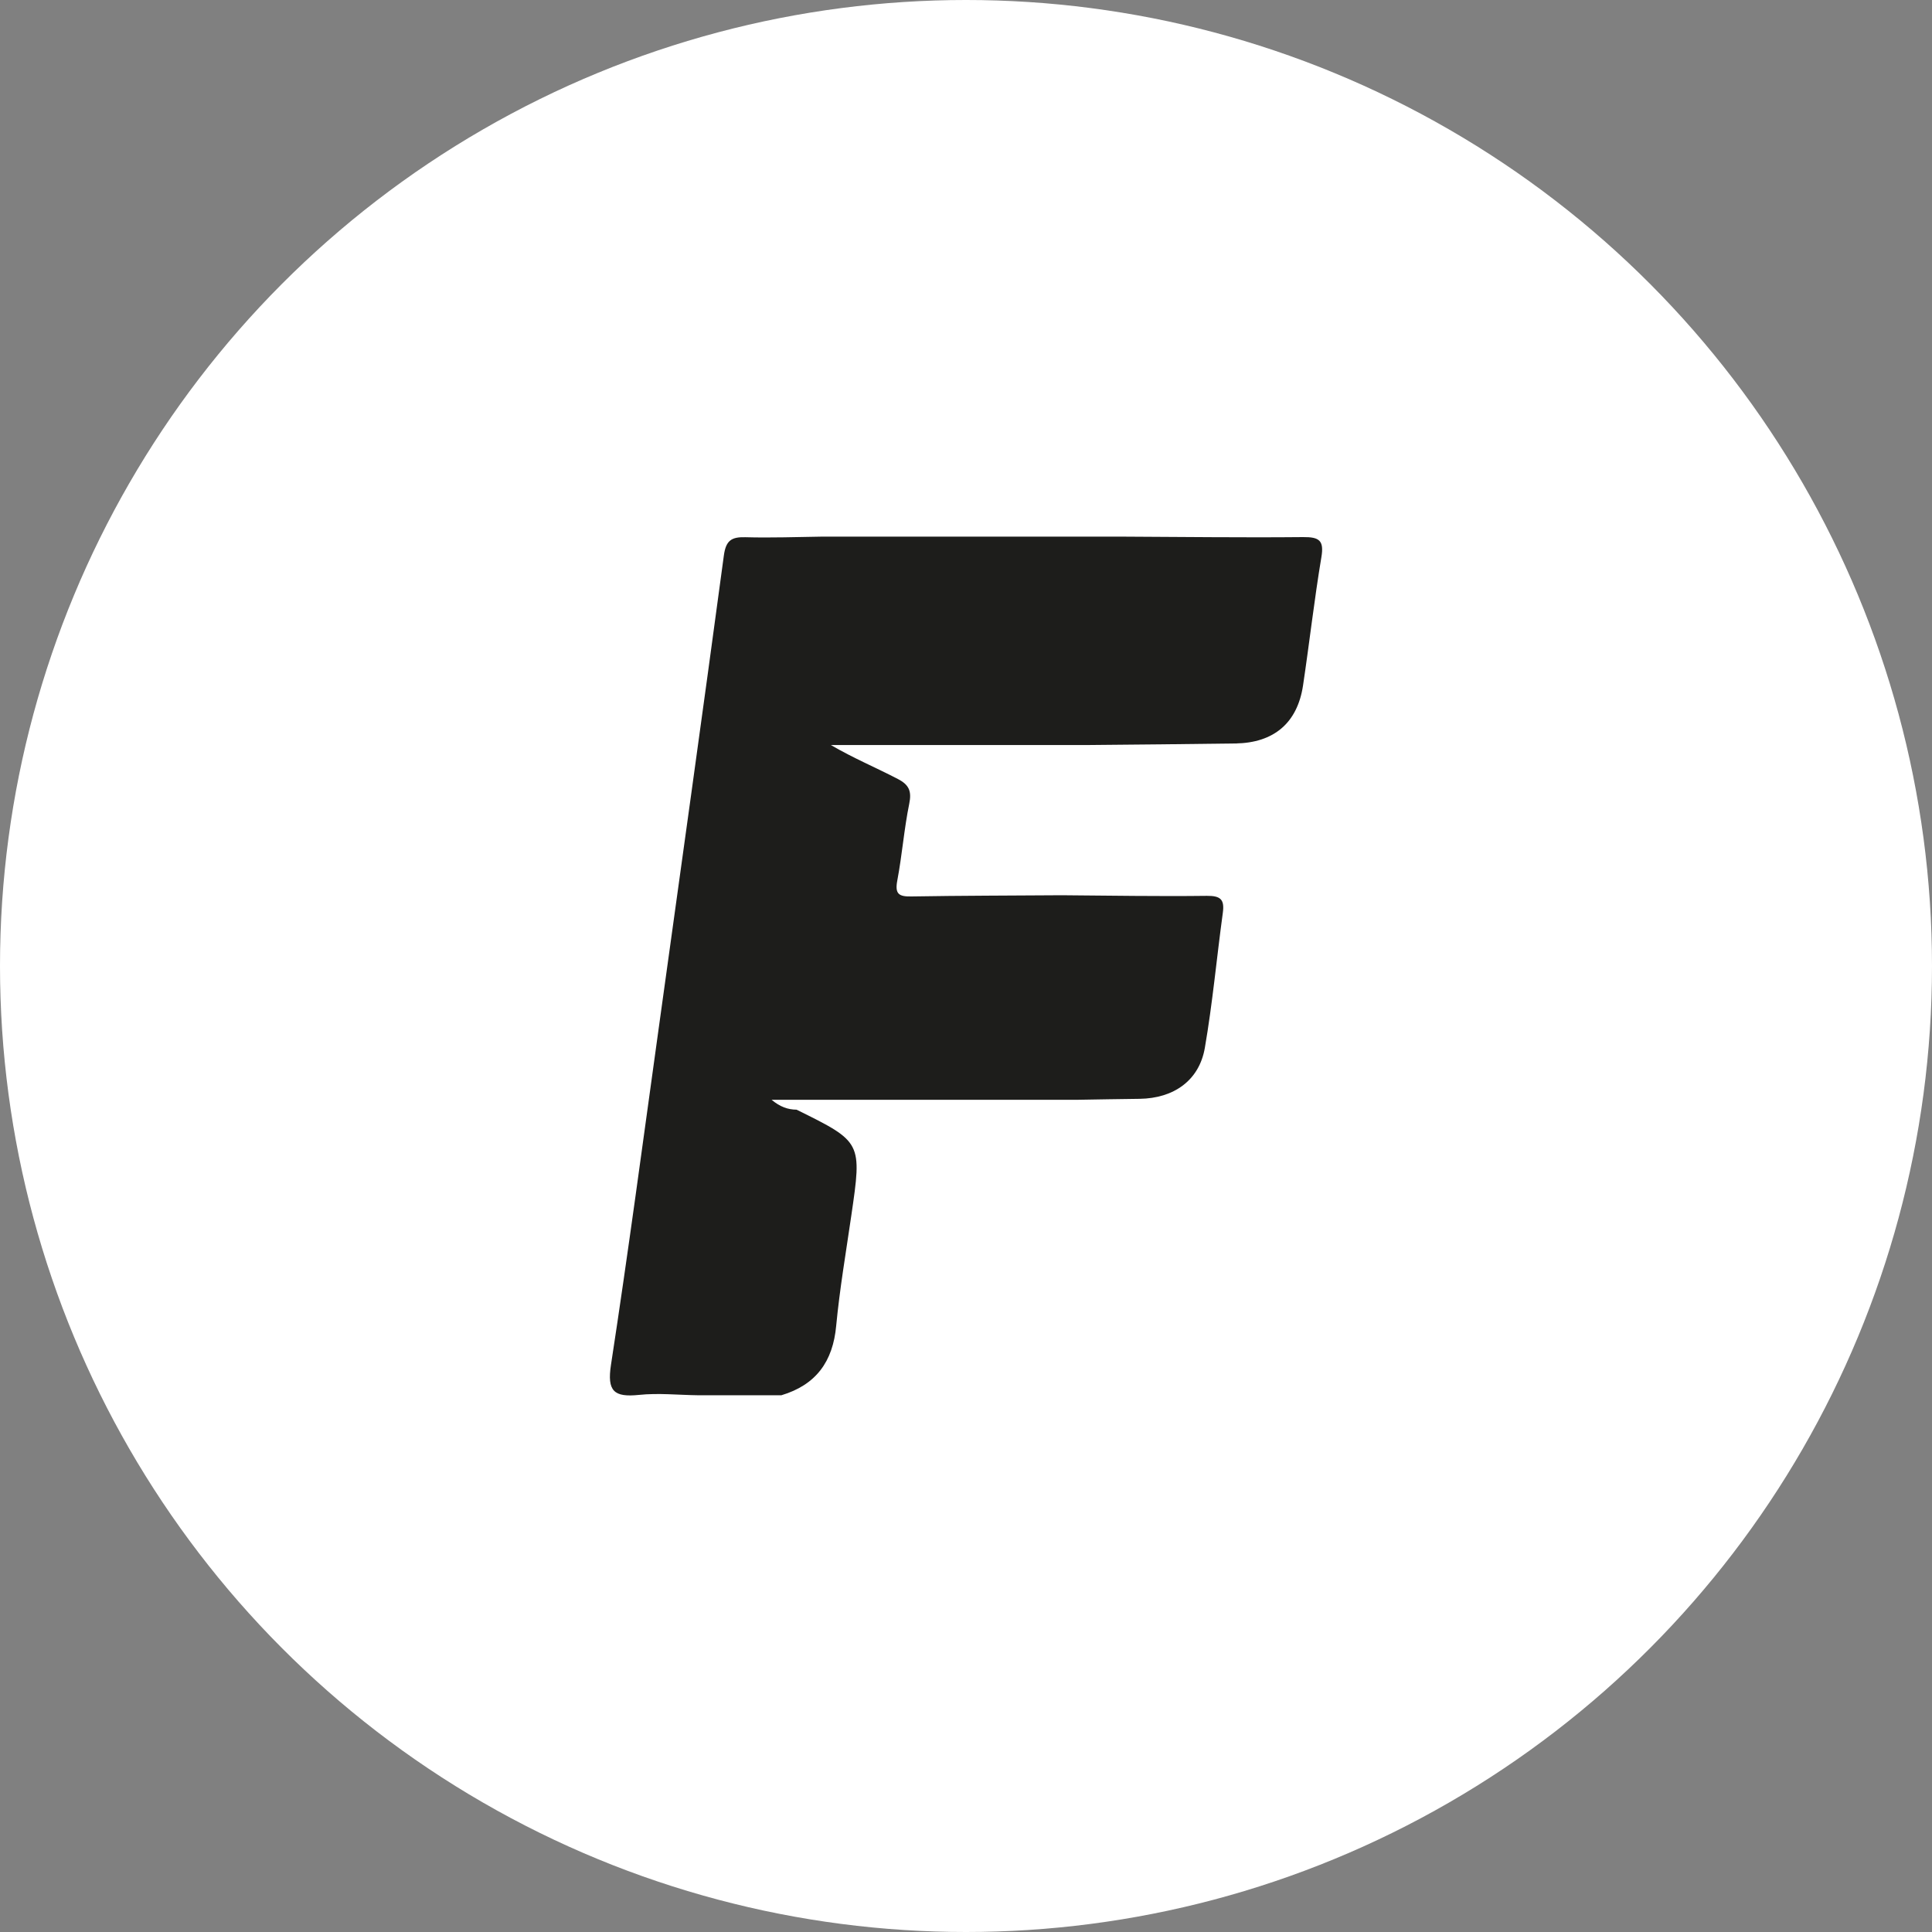 <?xml version="1.0" encoding="utf-8"?>
<!-- Generator: Adobe Illustrator 24.1.1, SVG Export Plug-In . SVG Version: 6.00 Build 0)  -->
<svg version="1.1" id="Capa_1" xmlns="http://www.w3.org/2000/svg" xmlns:xlink="http://www.w3.org/1999/xlink" x="0px" y="0px"
	 viewBox="0 0 160 160" style="enable-background:new 0 0 160 160;" xml:space="preserve">
<rect x="0" y="0" width="160" height="160" fill="#808080" stroke="none"/>
<style type="text/css">
	.st0{fill:#FFFFFF;}
	.st1{fill:#1D1D1B;}
</style>
<circle class="st0" cx="80" cy="80" r="80"/>
<circle class="st0" cx="-44.71" cy="326.45" r="80"/>
<circle class="st0" cx="131.46" cy="326.45" r="80"/>
<circle class="st0" cx="303.8" cy="326.45" r="80"/>
<circle class="st0" cx="-44.71" cy="495.02" r="80"/>
<circle class="st0" cx="131.46" cy="495.02" r="80"/>
<path class="st1" d="M64.71,115.55c-2.29,0-4.58,0-6.88,0c-1.64-0.02-3.3-0.2-4.92-0.03c-2.06,0.21-2.65-0.3-2.31-2.5
	c1.43-9.32,2.67-18.66,3.97-28C56.37,72.01,58.2,59,59.95,45.98c0.17-1.22,0.63-1.52,1.77-1.49c2.14,0.06,4.29-0.02,6.43-0.05
	c3.01,0,6.02,0,9.03,0c5.16,0,10.32,0,15.48,0c5.09,0.02,10.17,0.09,15.26,0.04c1.32-0.01,1.75,0.26,1.51,1.67
	c-0.59,3.53-0.99,7.09-1.52,10.63c-0.47,3.09-2.41,4.74-5.59,4.79c-4.08,0.06-8.16,0.09-12.24,0.13c-7.09,0-14.18,0-21.27,0
	c1.86,1.09,3.74,1.87,5.56,2.82c0.92,0.48,1.14,1.01,0.93,2.04c-0.43,2.1-0.59,4.25-0.99,6.36c-0.21,1.11,0.12,1.34,1.16,1.32
	c4.15-0.07,8.31-0.07,12.46-0.1c4.01,0.03,8.01,0.1,12.02,0.05c1.13-0.01,1.47,0.3,1.32,1.4c-0.51,3.73-0.85,7.49-1.49,11.19
	c-0.47,2.71-2.58,4.18-5.4,4.22c-1.72,0.02-3.43,0.05-5.15,0.08c-7.74,0-15.49,0-23.23,0c-0.63,0-1.25,0-2.1,0
	c0.71,0.59,1.35,0.81,2.07,0.82c5.43,2.68,5.42,2.68,4.53,8.78c-0.44,3.03-0.96,6.06-1.25,9.11
	C68.98,112.76,67.58,114.69,64.71,115.55z"/>
<g>
	<path class="st1" d="M260.06,339.56c-4.51,0-9.02,0.07-13.52-0.02c-3.44-0.07-4.21-1.02-3.53-4.26c1.16-5.53,2.44-11.04,3.59-16.57
		c0.51-2.44,2.07-3.59,4.37-3.64c9.7-0.23,19.41-0.42,29.11-0.49c2.39-0.02,3.93,0.98,3.24,3.93c-1.34,5.73-2.43,11.51-3.74,17.24
		c-0.72,3.14-3.44,3.51-5.99,3.6c-4.5,0.15-9.01,0.04-13.52,0.04C260.06,339.45,260.06,339.51,260.06,339.56z M275.69,318.64
		c-6.07,0-11.94,0.03-17.8-0.02c-1.7-0.01-1.72,1.21-1.96,2.31c-0.86,3.95-1.63,7.92-2.57,11.84c-0.41,1.7,0.25,1.93,1.71,1.91
		c4.85-0.09,9.71-0.2,14.56-0.05c2.07,0.06,2.82-0.67,3.19-2.59C273.66,327.63,274.69,323.26,275.69,318.64z"/>
	<path class="st1" d="M302.5,339.13c-4.05,0-8.09,0.03-12.14-0.02c-1.26-0.02-2.55-0.15-3.76-0.45c-1.24-0.31-1.91-1.19-1.74-2.59
		c0.19-1.55,1.19-1.67,2.47-1.68c7.98-0.1,15.96-0.26,23.94-0.41c2.79-0.05,5.06-3.02,4.29-5.72c-0.41-1.46-1.71-0.81-2.6-0.81
		c-6.94,0.02-13.88,0.13-20.82,0.18c-5.09,0.04-5.28-0.21-4.3-5.06c0.18-0.91,0.28-1.83,0.46-2.74c0.86-4.28,2.03-5.43,6.49-5.56
		c8.44-0.25,16.88-0.32,25.32-0.44c0.8-0.01,1.62,0.12,2.38,0.34c1.17,0.33,2.22,0.94,2.11,2.36c-0.14,1.78-1.59,1.32-2.66,1.33
		c-6.94,0.07-13.88,0.1-20.82,0.17c-2.15,0.02-4.31,2.96-3.64,4.91c0.44,1.26,1.56,0.7,2.36,0.7c6.36-0.02,12.72-0.14,19.08-0.16
		c4.85-0.02,5.31,0.63,4.15,5.25c-0.39,1.57-0.88,3.14-1,4.74c-0.3,3.82-2.62,5.16-6.04,5.2c-4.51,0.05-9.02,0.01-13.53,0.01
		C302.5,338.84,302.5,338.98,302.5,339.13z"/>
	<path class="st1" d="M351.98,325.32c3.41,2.81,6.52,5.37,9.63,7.93c0.89,0.73,1.97,1.37,1.46,2.81c-0.45,1.26-1.58,1.74-2.7,1.91
		c-2.55,0.39-4.96,0.3-7.15-1.61c-2.49-2.17-4.9-5.96-7.8-5.76c-2.84,0.2-5.58,3.38-8.15,5.49c-2.43,1.99-5.16,2.49-8.1,2.4
		c-1.21-0.04-2.89,0.2-3.33-1.24c-0.44-1.45,1.06-2.11,2.11-2.79c3.87-2.52,7.75-5.03,11.62-7.55c0.38-0.25,0.7-0.57,1.22-0.99
		c-3.09-2.59-6.06-5.14-9.11-7.59c-2.23-1.79-1.28-3.08,0.72-3.7c2.71-0.85,5.43-0.78,7.85,1.24c2.38,1.99,4.68,5.35,7.41,5.25
		c2.68-0.09,5.22-3.06,7.89-4.64c2.46-1.45,4.76-3.39,7.9-3.14c1.12,0.09,2.5-0.09,2.96,1.28c0.49,1.46-0.83,2.02-1.75,2.62
		C360.57,319.88,356.47,322.46,351.98,325.32z"/>
</g>
<g>
	<path class="st1" d="M114.38,307.64c2.76,4.96,7.02,8.09,11.62,11.12c-0.4,0.3-0.71,0.6-1.08,0.79
		c-8.86,4.67-17.8,9.14-27.37,12.21c-1.27,0.41-2.65,0.65-3.98,0.66c-8.86,0.06-17.72,0.03-26.68-0.31
		c1.53-0.64,3.07-1.24,4.58-1.92c14.78-6.68,28.35-15.38,41.35-24.99c6.02-4.45,11.9-9.11,18.85-12.11
		c6.24-2.7,12.23-2.58,18.09,1.25c1.24,0.81,3.11,0.76,4.71,0.88c6.65,0.52,6.66,0.49,8.04,6.91c0.17,0.77,0.28,1.56,0.43,2.45
		c-5.01-1.37-9.58,0.06-13.98,1.74c-4.81,1.84-5.31,5.56-1.54,9.14c5.11,4.84,11.39,7.62,17.86,10.04
		c8.38,3.14,17.05,5.19,25.88,6.59c0.58,0.09,1.15,0.27,1.65,0.39c-29.85,0-59.73,0-89.62,0c-0.01-0.1-0.03-0.21-0.04-0.31
		c4.2-1.85,8.41-3.69,12.61-5.56c9-4,17.32-9.16,25.39-14.74c0.52-0.36,1.2-0.91,1.27-1.44c0.53-4.14,3.54-5.84,6.97-6.83
		c3.38-0.98,6.89-1.49,10.38-2.22c-0.09-3-0.63-3.54-3.72-3.66c-2.25-0.09-4.49-0.22-6.73-0.42c-0.57-0.05-1.19-0.31-1.65-0.66
		c-4.8-3.66-9.88-3.29-15.07-1.07C125.87,298.47,120.24,302.98,114.38,307.64z M132.61,321c3.42,0.01,7.61-3.64,9.58,2.85
		c0.88-3.57,0.88-3.57,4.02-2.69c1.11,0.31,2.2,0.7,3.31,1.01c1.09,0.31,2.2,0.56,3,0.77c-3.13-2.6-6.39-5.3-9.85-8.17
		C139.63,316.65,136.12,318.83,132.61,321z"/>
	<path class="st1" d="M72.8,337.59c-1.52,0-2.66,0-4.02,0c0,2.52,0,4.92,0,7.48c-1.07,0-1.92,0-2.94,0c0-3.08,0-6.14,0-9.38
		c4.8,0,9.55-0.09,14.29,0.05c1.72,0.05,2.58,1.45,2.65,3.1c0.09,2.02,0.02,4.04,0.02,6.22c-0.98,0-1.82,0-2.88,0
		c0-1.38,0-2.72,0-4.05c0-3.61-0.19-3.79-4.09-3.34c0,2.42,0,4.89,0,7.43c-1.1,0-1.95,0-3.04,0C72.8,342.57,72.8,340.17,72.8,337.59
		z"/>
	<path class="st1" d="M164.52,345.16c-3.63,0-7.22,0.1-10.81-0.05c-1.65-0.07-2.66-1.11-2.76-2.94c-0.3-5.57,0.6-6.54,6.24-6.54
		c2.1,0,4.21,0,6.48,0c0.03,0.67,0.06,1.22,0.09,1.99c-2.6,0-5.04,0.07-7.47-0.02c-2.02-0.08-2.37,0.98-2.34,2.67
		c0.06,2.94,0.15,3.17,2.35,3.23c1.5,0.04,3,0,4.49-0.02c0.19,0,0.38-0.1,0.67-0.19c0-0.57,0-1.15,0-1.58
		c-0.87-1.15-3.19,0.73-3.37-1.86c2.2,0,4.22,0,6.42,0C164.52,341.59,164.52,343.3,164.52,345.16z"/>
	<path class="st1" d="M92.73,345.23c-0.48,0-0.95,0-1.43,0c-4.72,0-5.51-0.79-5.41-5.44c0.06-2.89,1.2-4.07,4.1-4.14
		c1.91-0.04,3.82-0.06,5.72,0c2.78,0.09,4.07,1.5,4.02,4.27c-0.01,0.68-0.12,1.35-0.11,2.03c0.03,1.92-1.06,2.91-2.81,3.13
		c-1.34,0.17-2.71,0.03-4.07,0.03C92.73,345.15,92.73,345.19,92.73,345.23z M92.67,337.16c-1.19,0.55-2.91,0.79-3.48,1.73
		c-1.51,2.49,0.03,4.73,2.97,4.78c0.68,0.01,1.37,0.02,2.04-0.02c1.61-0.11,2.43-0.88,2.47-2.59
		C96.73,338.05,96.32,337.63,92.67,337.16z"/>
	<path class="st1" d="M102.64,335.67c3.57,0,6.97-0.07,10.36,0.02c2.12,0.06,3.25,1.23,3.34,3.33c0.09,1.95,0.02,3.91,0.02,6.03
		c-0.97,0-1.81,0-3.06,0c0-1.66-0.04-3.38,0.01-5.11c0.06-1.73-0.65-2.46-2.44-2.34c-1.61,0.11-3.24,0.02-5.11,0.02
		c0,2.57,0,4.98,0,7.47c-1.17,0-2.09,0-3.13,0C102.64,341.96,102.64,338.95,102.64,335.67z"/>
	<path class="st1" d="M181.59,345.11c-0.98,0-1.85,0-3.01,0c0-1.83-0.03-3.64,0.01-5.45c0.03-1.45-0.55-2.12-2.07-2.05
		c-1.76,0.07-3.53,0.02-5.51,0.02c0,2.52,0,4.87,0,7.41c-1.12,0-2.02,0-3.09,0c0-3.02,0-6.04,0-9.27c3.75,0,7.54-0.17,11.31,0.13
		c0.85,0.07,2.07,1.65,2.26,2.69C181.84,340.61,181.59,342.75,181.59,345.11z"/>
	<path class="st1" d="M184.74,345.21c0-3.3,0-6.27,0-9.41c3.63,0,7.19,0,10.87,0c0,0.55,0,1.12,0,1.83c-2.53,0-5.03,0-7.7,0
		c-0.06,0.7-0.11,1.27-0.18,2.07c2.44,0,4.71,0,6.99,0c0.1,0.23,0.2,0.45,0.31,0.68c-0.48,0.3-0.94,0.84-1.43,0.87
		c-1.83,0.1-3.67,0.04-5.67,0.04c0,0.73,0,1.34,0,2.12c2.55,0,5.05,0,7.54,0c0.14,0.16,0.28,0.32,0.42,0.48
		c-0.4,0.44-0.78,1.24-1.19,1.26C191.46,345.26,188.2,345.21,184.74,345.21z"/>
	<path class="st1" d="M129.9,343.09c3.5-2.73,7-5.46,10.27-8.02c2.66,2.86,6.28,6.75,7.99,8.58c-5.59-2.17-6.19-2.22-8.3,2.34
		c-0.29-0.61-0.55-1.1-0.77-1.6c-1.4-3.23-2.3-3.6-5.67-2.28c-1.11,0.44-2.23,0.87-3.35,1.3
		C130.02,343.3,129.96,343.19,129.9,343.09z"/>
	<path class="st1" d="M131.3,335.76c0,0.65,0,1.16,0,1.86c-1.37,0-2.71,0-4.3,0c0,2.64,0,5.1,0,7.65c-1.12,0-1.98,0-3.13,0
		c0-2.46,0-4.92,0-7.54c-1.62,0-2.95,0-4.42,0c0-0.73,0-1.29,0-1.97C123.35,335.76,127.2,335.76,131.3,335.76z"/>
</g>
<g>
	<g>
		<path class="st1" d="M1.25,507.96c-1.28,0-2.27,0-3.4,0c0-6.67,0-13.34,0-20.02c2.77-0.74,3.16-0.57,4.18,2.03
			c0.84,2.13,1.63,4.28,2.8,6.37c0-2.8,0-5.6,0-8.54c1.31,0,2.44,0,3.65,0c0,6.72,0,13.39,0,20.21c-0.79,0-1.49-0.07-2.16,0.02
			c-1.07,0.13-1.55-0.34-1.89-1.3c-0.9-2.55-1.89-5.07-3.18-7.55C1.25,502.04,1.25,504.9,1.25,507.96z"/>
		<path class="st1" d="M-22.57,487.74c3.75,0,7.24,0,10.87,0c0.05,0.47,0.14,0.91,0.14,1.36c0.02,5.42,0.03,10.84,0.03,16.26
			c0,1.96-0.66,2.64-2.6,2.65c-2.05,0.02-4.09,0-6.14,0.01c-1.32,0.01-2.25-0.64-2.27-1.92C-22.61,500.05-22.57,494-22.57,487.74z
			 M-15.29,491.21C-15.97,491.21-14.84,491.27-15.29,491.21c-3.29-0.43-3.83,0.42-3.73,2.1c0.14,2.14,0.03,4.3,0.03,6.45
			c0,1.54,0,3.09,0,4.63c1.4,0,2.54,0,3.69,0C-15.29,500-15.29,495.72-15.29,491.21z"/>
		<path class="st1" d="M-84.19,499.66c-0.99,0-1.85,0-2.93,0c0,2.77,0,5.48,0,8.27c-1.24,0-2.27,0-3.42,0c0-6.7,0-13.37,0-20.15
			c3.51,0,6.99,0,10.76,0c-0.45,3.34,0.87,6.75-0.77,10.03c-0.16,0.32-0.06,0.78-0.03,1.18c0.25,2.94,0.51,5.88,0.78,8.93
			c-1.19,0-2.21,0-3.44,0C-83.54,505.23-83.85,502.54-84.19,499.66z M-87.15,495.85c3.73,0.74,4.4,0.2,3.55-4.63
			c-0.84,0-1.71-0.09-2.55,0.04c-0.37,0.06-0.92,0.54-0.95,0.87C-87.21,493.38-87.15,494.64-87.15,495.85z"/>
		<path class="st1" d="M-66.81,491.37c0,1.6,0,3.05,0,4.74c1.66,0,3.27,0.01,4.88,0c1.49-0.01,2.28,0.64,2.28,2.2
			c-0.01,2.51,0.06,5.01,0.03,7.52c-0.02,1.46-0.79,2.22-2.32,2.2c-2.05-0.03-4.09,0.01-6.14-0.01c-1.8-0.02-2.51-0.73-2.57-2.54
			c-0.03-0.93-0.01-1.85-0.01-2.91c1.28,0,2.46,0,3.73,0c0.04,0.63,0.08,1.19,0.13,1.85c1.13,0,2.21,0,3.5,0c0-0.77,0-1.5,0-2.24
			c0-0.75,0-1.51,0-2.55c-1.77,0-3.44-0.01-5.11,0c-1.33,0.01-2.19-0.63-2.22-1.93c-0.08-3.25-0.03-6.51-0.03-9.89
			c3.67,0,7.2,0,10.88,0c0,1.63,0,3.28,0,5.02c-1.07,0-2.11,0-3.3,0c-0.11-0.42-0.23-0.9-0.38-1.45
			C-64.54,491.37-65.66,491.37-66.81,491.37z"/>
		<path class="st1" d="M-56.74,487.76c1.2,0,2.28,0,3.5,0c0,1.93,0,3.78,0,5.63c0.13,0.04,0.26,0.09,0.4,0.13
			c0.57-1.19,1.31-2.34,1.67-3.59c0.56-1.9,1.67-2.62,3.57-2.26c0.44,0.08,0.91,0.06,1.61,0.1c-1.16,2.51-2.21,4.88-3.35,7.21
			c-0.49,1-0.56,1.88-0.15,2.95c1.22,3.25,2.3,6.54,3.5,9.98c-1.34,0-2.48,0-3.82,0c-0.7-2.1-1.44-4.31-2.24-6.67
			c-1.81,2.09-0.8,4.43-1.26,6.64c-1.09,0-2.21,0-3.43,0C-56.74,501.16-56.74,494.5-56.74,487.76z"/>
		<path class="st1" d="M-25.42,487.8c0,2.85,0.07,5.63-0.03,8.41c-0.06,1.59-2.32,3.23-4.36,3.39c-2.96,0.23-2.96,0.23-2.96,3.19
			c0,1.57-0.02,3.15-0.04,4.72c0,0.1-0.07,0.21-0.15,0.41c-0.99,0-2.02,0-3.19,0c0-6.66,0-13.32,0-20.12
			C-32.66,487.8-29.18,487.8-25.42,487.8z M-29.08,490.98c0,0-3.31-1.17-3.61,1.46c-0.4,3.41-0.18,3.61,1.57,3.58
			C-28.94,495.98-28.67,495.38-29.08,490.98z"/>
		<path class="st1" d="M-111.58,495.28c0.18-3.6,2.23-6.58,5.55-7.87c3.02-1.17,6.76-0.31,9.03,2.08c2.42,2.55,3.22,6.15,1.52,9.17
			c-1.81,3.23-4.02,6.25-6.15,9.3c-0.77,1.1-2,1.19-2.8,0.06c-2.23-3.18-4.39-6.42-6.44-9.73
			C-111.38,497.46-111.35,496.3-111.58,495.28z M-103.13,506.08c2.44-3.1,4.79-5.85,5.89-9.36c0.71-2.27-0.22-4.8-2.1-6.2
			c-2.05-1.52-4.71-1.67-6.88-0.39c-2.02,1.2-3.2,3.61-2.77,5.93C-108.25,500-105.44,502.75-103.13,506.08z"/>
		<path class="st1" d="M11.45,491.1c0-1.2,0-2.18,0-3.3c3.57,0,7.09,0,10.71,0c0,1.07,0,2.09,0,3.31c-1.11,0-2.18,0-3.47,0
			c0,5.68,0,11.18,0,16.79c-1.29,0-2.37,0-3.67,0c0-5.46,0-10.96,0-16.63C13.71,491.21,12.59,491.15,11.45,491.1z"/>
		<path class="st1" d="M-5.23,507.94c-1.22,0-2.31,0-3.48,0c0-6.75,0-13.42,0-20.18c1.17,0,2.26,0,3.48,0
			C-5.23,494.45-5.23,501.1-5.23,507.94z"/>
		<path class="st1" d="M-73.41,507.92c-1.23,0-2.31,0-3.48,0c0-6.76,0-13.41,0-20.15c1.19,0,2.27,0,3.48,0
			C-73.41,494.45-73.41,501.11-73.41,507.92z"/>
		<path class="st1" d="M-103.06,498.97c-2.22-0.01-3.76-1.52-3.77-3.7c-0.01-1.95,1.78-3.71,3.79-3.72c2-0.01,3.58,1.51,3.58,3.43
			C-99.47,497.47-100.83,498.98-103.06,498.97z"/>
	</g>
	<g>
		<path class="st1" d="M-89.32,514.34h2.78v0.8h-2.78V514.34z"/>
		<path class="st1" d="M-78.09,511.45c1.64,0,2.82,1.37,2.82,3.3c0,1.93-1.18,3.29-2.82,3.29c-1.64,0-2.83-1.36-2.83-3.29
			C-80.92,512.82-79.73,511.45-78.09,511.45z M-78.09,517.25c1.08,0,1.89-1.01,1.89-2.51c0-1.51-0.8-2.53-1.89-2.53
			c-1.08,0-1.9,1.02-1.9,2.53C-79.99,516.24-79.16,517.25-78.09,517.25z"/>
		<path class="st1" d="M-69.61,511.69v-0.13h1.5v0.13c-0.24,0.06-0.3,0.13-0.3,0.35v3.58c0,1.14,0.34,1.66,1.35,1.66
			c0.96,0,1.31-0.53,1.31-1.66v-3.58c0-0.23-0.05-0.29-0.29-0.35v-0.13h1.5v0.13c-0.23,0.05-0.32,0.15-0.32,0.35v3.78
			c0,1.47-0.75,2.22-2.2,2.22c-1.52,0-2.23-0.72-2.23-2.22v-3.78C-69.3,511.82-69.38,511.74-69.61,511.69z"/>
		<path class="st1" d="M-57.73,517.79c0.24-0.06,0.29-0.12,0.29-0.35v-5.11h-1.4c-0.23,0-0.29,0.06-0.35,0.3h-0.15v-1.37h0.15
			c0.06,0.24,0.12,0.3,0.35,0.3h3.71c0.23,0,0.3-0.06,0.36-0.3h0.14v1.37h-0.14c-0.06-0.24-0.13-0.3-0.36-0.3h-1.4v5.11
			c0,0.23,0.05,0.29,0.29,0.35v0.15h-1.49V517.79z"/>
		<path class="st1" d="M-49.41,517.79c0.23-0.06,0.28-0.12,0.28-0.35v-5.38c0-0.23-0.05-0.3-0.28-0.36v-0.13h1.96
			c0.8,0,1.46,0.04,2,0.38c0.86,0.55,1.29,1.47,1.29,2.76c0,2.16-1.09,3.24-3.29,3.24h-1.96V517.79z M-47.55,517.14
			c1.75,0,2.47-0.63,2.47-2.42c0-1.72-0.73-2.42-2.35-2.42h-0.8v4.83H-47.55z"/>
		<path class="st1" d="M-35.81,511.45c1.64,0,2.82,1.37,2.82,3.3c0,1.93-1.18,3.29-2.82,3.29s-2.83-1.36-2.83-3.29
			C-38.64,512.82-37.45,511.45-35.81,511.45z M-35.81,517.25c1.08,0,1.89-1.01,1.89-2.51c0-1.51-0.8-2.53-1.89-2.53
			c-1.08,0-1.9,1.02-1.9,2.53C-37.71,516.24-36.88,517.25-35.81,517.25z"/>
		<path class="st1" d="M-24.69,511.45c1.64,0,2.82,1.37,2.82,3.3c0,1.93-1.18,3.29-2.82,3.29c-1.64,0-2.83-1.36-2.83-3.29
			C-27.52,512.82-26.33,511.45-24.69,511.45z M-24.69,517.25c1.08,0,1.89-1.01,1.89-2.51c0-1.51-0.8-2.53-1.89-2.53
			c-1.08,0-1.9,1.02-1.9,2.53C-26.58,516.24-25.76,517.25-24.69,517.25z"/>
		<path class="st1" d="M-11.05,517.79v0.15h-1.55v-0.15c0.16-0.01,0.23-0.07,0.23-0.16c0-0.02-0.01-0.07-0.04-0.11l-1.25-2.31h-1.31
			v2.22c0,0.23,0.05,0.29,0.28,0.35v0.15h-1.46v-0.15c0.23-0.06,0.28-0.12,0.28-0.35v-5.38c0-0.23-0.05-0.3-0.28-0.36v-0.13h2.55
			c1.42,0,2.21,0.7,2.21,1.76c0,0.86-0.49,1.51-1.37,1.76l1.34,2.44C-11.34,517.68-11.22,517.76-11.05,517.79z M-13.62,514.51
			c0.83,0,1.31-0.42,1.31-1.13c0-0.69-0.46-1.08-1.31-1.08h-1.35v2.21H-13.62z"/>
		<path class="st1" d="M-5.91,514.34h2.78v0.8h-2.78V514.34z"/>
	</g>
</g>
<path class="st1" d="M109.07,540.2c0,0,34.48-62.8,33.48-62.8c-1,0-35.15,0-35.15,0v-13.08h63.28L109.07,540.2z"/>
</svg>
